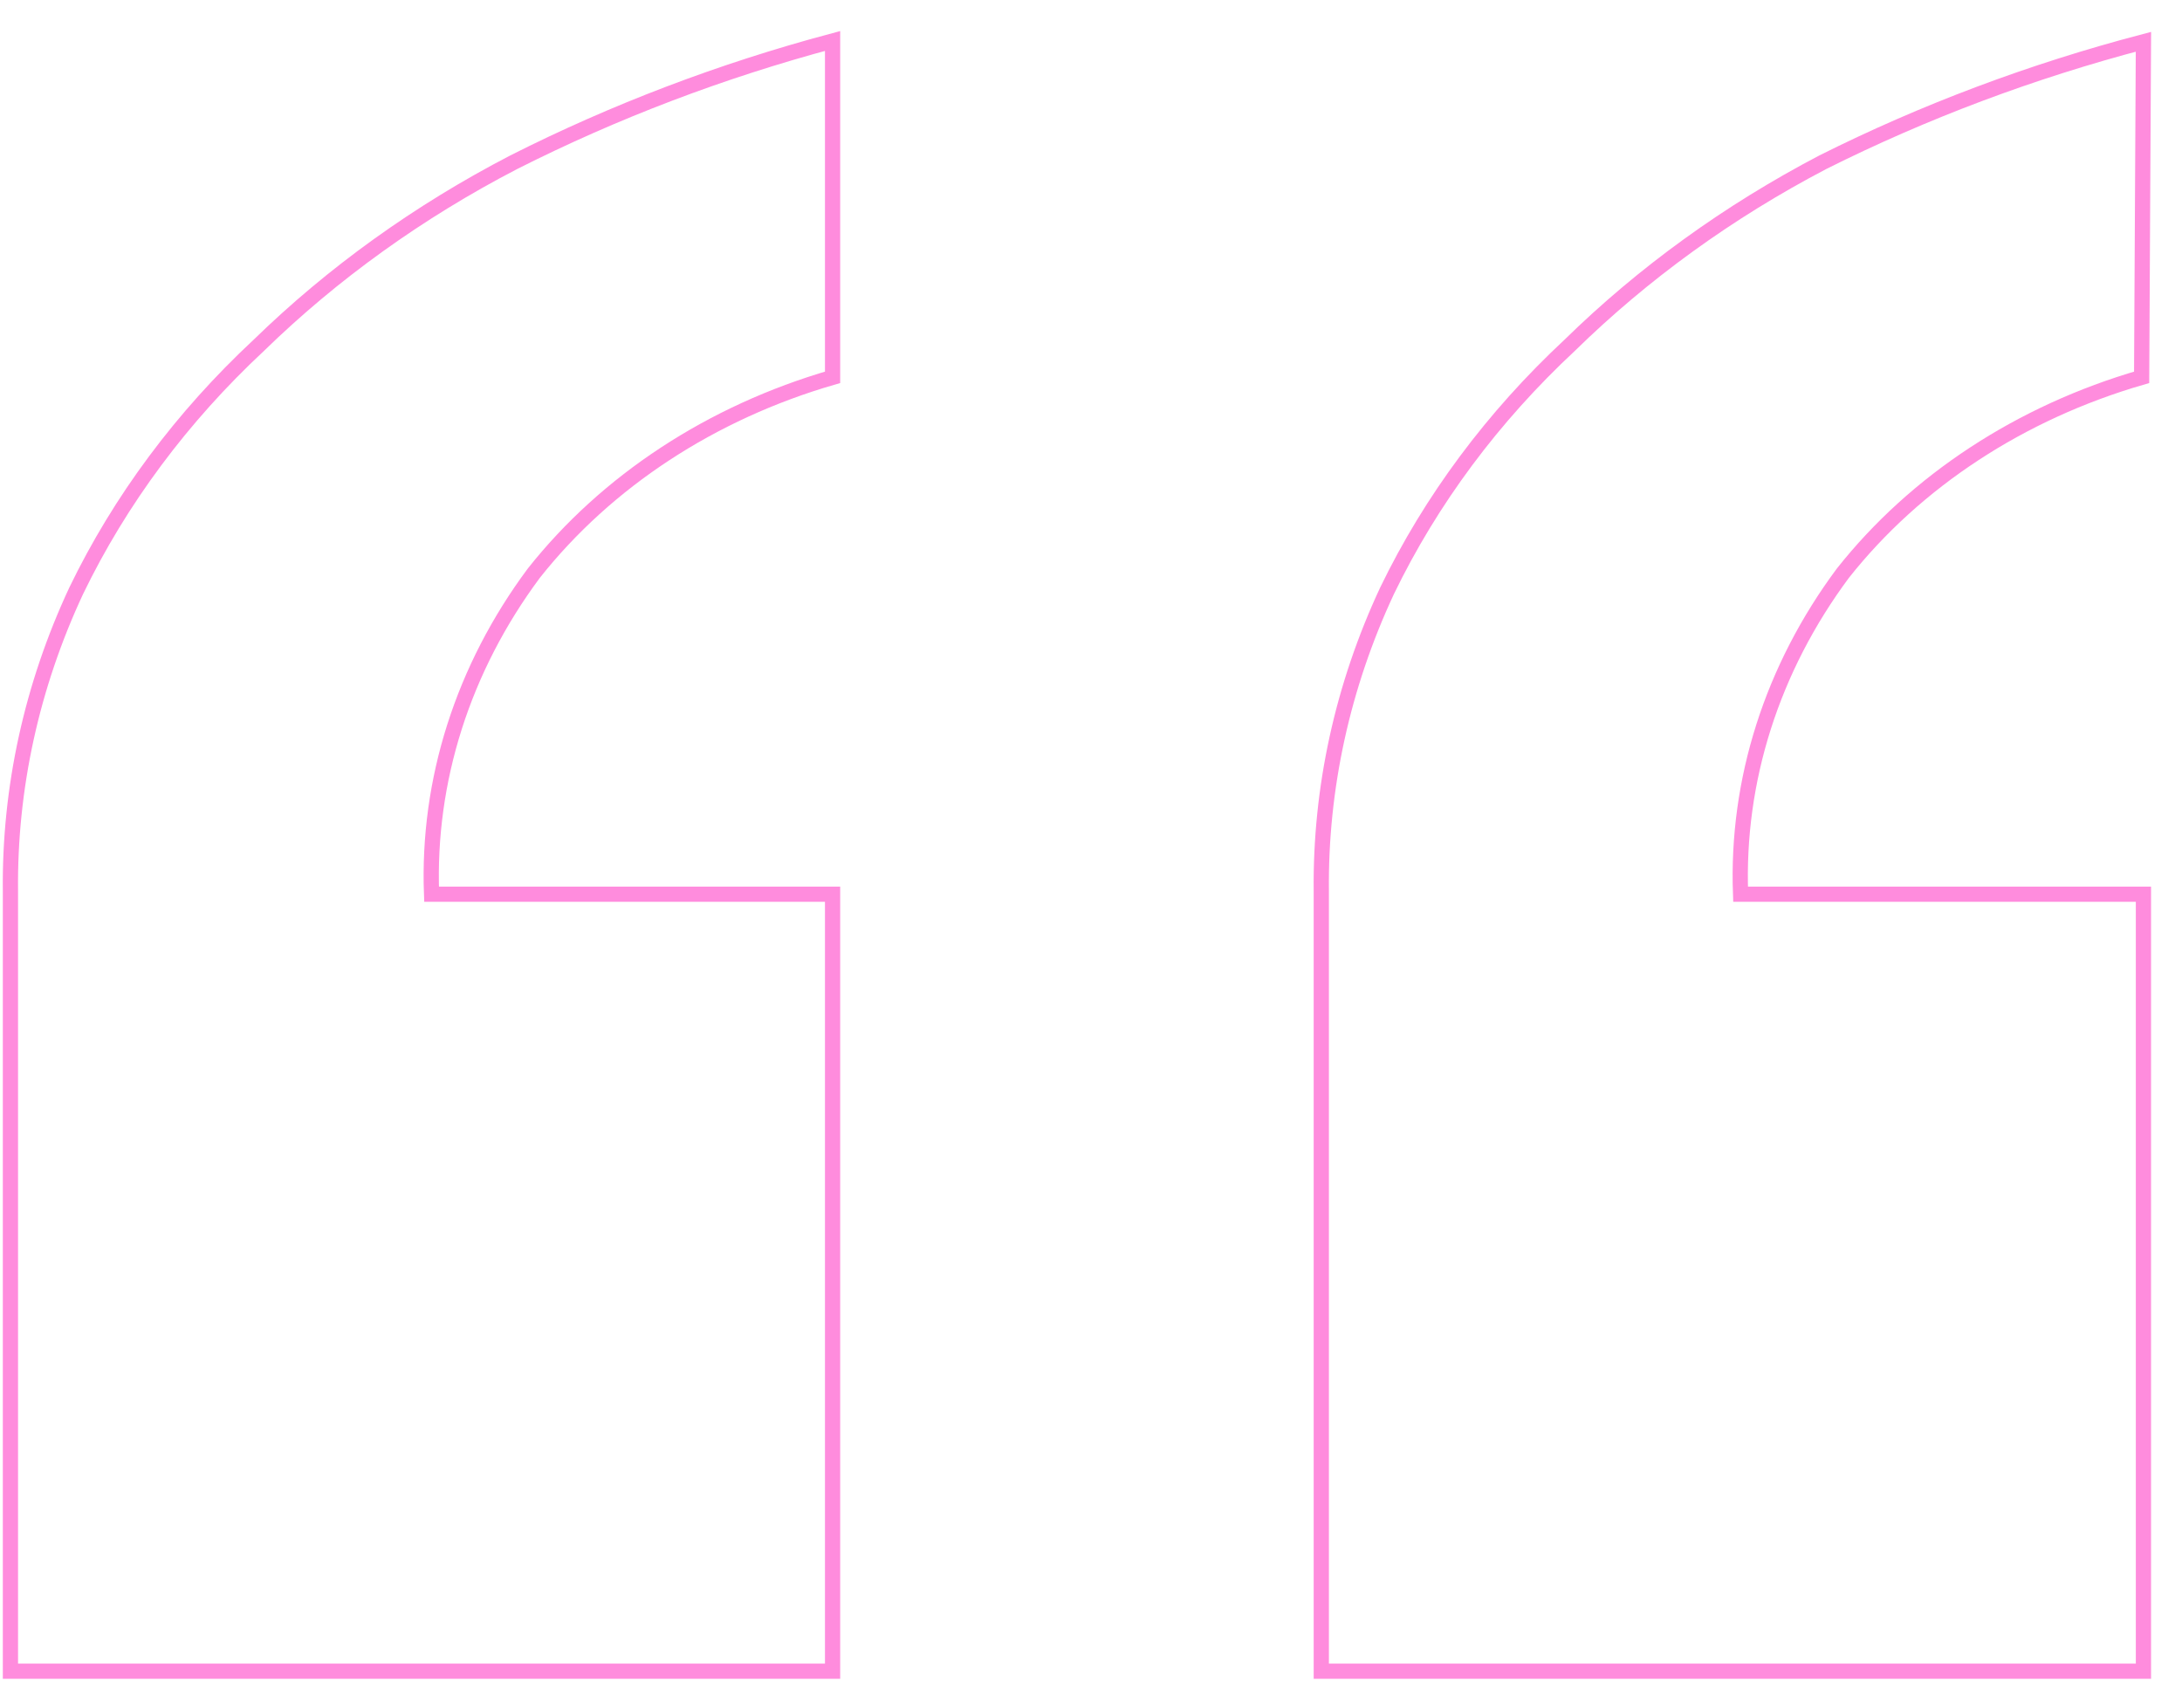 <svg width="46" height="36" viewBox="0 0 46 36" fill="none" xmlns="http://www.w3.org/2000/svg">
<path d="M17.552 7.955C14.999 8.695 12.789 10.144 11.254 12.084C9.761 14.092 9.008 16.455 9.098 18.852L17.552 18.852V35.233H0.22L0.22 18.785C0.197 16.615 0.669 14.463 1.606 12.456C2.531 10.543 3.835 8.79 5.458 7.278C7.016 5.76 8.828 4.459 10.831 3.42C12.954 2.347 15.209 1.49 17.552 0.864V7.955ZM45.149 7.955C42.596 8.695 40.386 10.144 38.851 12.084C37.358 14.092 36.605 16.455 36.694 18.852L45.187 18.852L45.187 35.233L27.855 35.233V18.785C27.832 16.615 28.304 14.463 29.241 12.456C30.166 10.543 31.47 8.79 33.093 7.278C34.64 5.763 36.438 4.462 38.428 3.42C40.564 2.35 42.832 1.499 45.187 0.881L45.149 7.955Z" stroke="#FF8CDD" stroke-width="0.321"/>
</svg>
